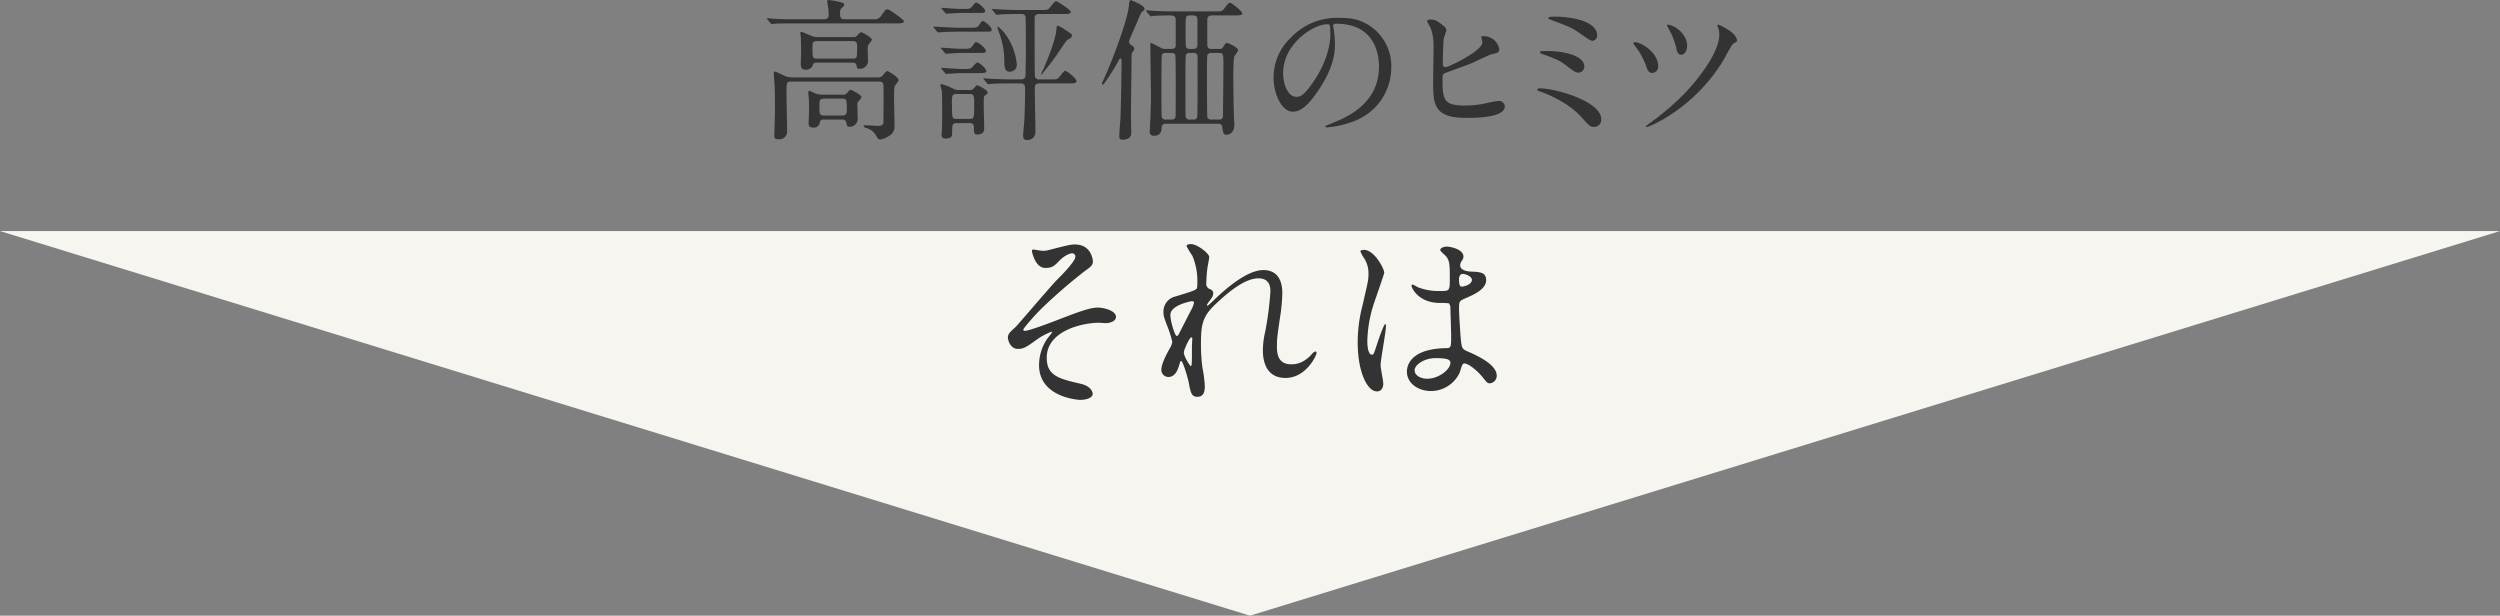 <svg id="next.svg" xmlns="http://www.w3.org/2000/svg" width="780" height="192.09" viewBox="0 0 780 192.09">
  <rect x="0" y="0" width="780" height="192.09" fill="#808080" stroke="none"/>
  <defs>
    <style>
      .cls-1 {
        fill: #f7f5f0;
      }

      .cls-1, .cls-2 {
        fill-rule: evenodd;
      }

      .cls-2 {
        fill: #333;
      }
    </style>
  </defs>
  <path id="ar" class="cls-1" d="M390,3435L0,3315H780Z" transform="translate(0 -3242.91)"/>
  <path id="高評価のヒミツ_それは_" data-name="高評価のヒミツ それは " class="cls-2" d="M265.69,3262.45c0.72,0,1.392,0,1.536.91,0.1,0.68.192,1.01,1.008,1.01a2.531,2.531,0,0,0,2.592-2.16c0-.62-0.1-3.31-0.1-3.84a7.326,7.326,0,0,1,.144-1.44,17.169,17.169,0,0,0,1.2-1.58c0-.67-3.024-2.4-3.36-2.4a2.642,2.642,0,0,0-1.248,1.05,1.535,1.535,0,0,1-1.44.48h-10.56a5.405,5.405,0,0,1-2.64-.52c-0.24-.1-2.544-1.11-2.736-1.11a0.416,0.416,0,0,0-.384.53c0,0.14.144,0.91,0.144,1.06,0.048,1.05.1,3.5,0.1,4.65,0,0.53-.1,2.98-0.1,3.46,0,1.1,0,2.11,1.584,2.11a2.136,2.136,0,0,0,2.208-1.58c0.192-.63.72-0.63,1.344-0.63h10.7Zm0.336-6.72c1.392,0,1.392.82,1.392,1.59,0,3.79,0,3.88-1.44,3.88H254.89c-1.392,0-1.392-.33-1.392-3.5,0-1.39,0-1.97,1.584-1.97h10.944Zm-3.36,24.48a1.19,1.19,0,0,1,1.392.91c0.144,0.96.24,1.35,1.1,1.35a2.529,2.529,0,0,0,2.448-2.26c0-.24-0.1-4.32-0.1-4.75a1.194,1.194,0,0,1,.384-0.96c0.816-.96.864-1.01,0.864-1.25,0-.86-3.216-2.35-3.408-2.35s-0.288.1-1.056,1.01a1.5,1.5,0,0,1-1.488.53h-6.144a6.134,6.134,0,0,1-2.256-.39c-0.144-.05-1.776-0.81-1.824-0.81-0.336,0-.384.38-0.384,0.67,0,0.33.192,1.97,0.192,2.25,0,1.06.048,2.12,0.048,3.08,0,0.62-.144,3.5-0.144,4.08,0,0.76.1,1.39,1.44,1.39a1.821,1.821,0,0,0,2.064-1.68c0.24-.82.624-0.82,1.344-0.82h5.52Zm0-6.53c1.536,0,1.536.44,1.536,2.88,0,1.83,0,2.4-1.536,2.4h-5.424c-1.584,0-1.584-.48-1.584-2.88,0-1.82,0-2.4,1.584-2.4h5.424Zm1.056-24.76c-1.3,0-1.632-.29-1.632-1.97a1.925,1.925,0,0,1,.384-1.39c0.816-.77.912-0.87,0.912-1.2,0-.53-0.624-0.63-1.152-0.77a26.425,26.425,0,0,0-3.6-.67c-0.384,0-.528.04-0.528,0.43,0,0.29.24,1.68,0.288,1.97a15.755,15.755,0,0,1,.144,2.01c0,1.01-.144,1.59-1.584,1.59H248.17c-2.257,0-4.273,0-6.625-.15-0.288,0-1.776-.19-2.112-0.19a0.127,0.127,0,0,0-.144.14,0.4,0.4,0,0,0,.192.29l0.912,1.11a0.8,0.8,0,0,0,.432.33c0.144,0,.864-0.14,1.008-0.14,0.48-.05,1.872-0.1,6.1-0.1h31.488c1.633,0,2.593,0,2.593-.67,0-.53-4.561-3.74-5.137-3.74-0.528,0-.672.24-2.016,2.11a2.4,2.4,0,0,1-2.4,1.01h-8.736Zm10.272,19.44c0.624,0,1.584,0,1.632,1.05,0.048,0.67.048,2.79,0.048,6.19,0,0.82-.048,4.37-0.048,5.09,0,0.82,0,1.49-1.776,1.49-0.624,0-3.408-.19-3.888-0.19-0.192,0-.528,0-0.528.19a1,1,0,0,0,.864.67,4.905,4.905,0,0,1,2.88,2.11c0.672,1.16.912,1.49,1.488,1.49a6.987,6.987,0,0,0,2.736-1.15,3.324,3.324,0,0,0,1.68-3.26c0-1.44-.144-7.83-0.144-9.12,0-.72,0-3.03.384-3.46,0.912-1.1,1.008-1.25,1.008-1.58,0-.96-3.216-2.79-3.456-2.79s-0.384.1-1.488,1.35a1.721,1.721,0,0,1-1.536.62h-26.5a7.361,7.361,0,0,1-2.065-.29c-0.576-.19-3.12-1.53-3.5-1.53-0.336,0-.384.48-0.384,0.67,0,0.24.192,2.49,0.24,2.97,0.144,2.5.144,6.48,0.144,9.12,0,1.16-.192,6.2-0.192,7.25,0,0.58,0,1.11,1.3,1.11a2.415,2.415,0,0,0,2.688-2.45c0-1.78-.192-9.6-0.192-11.19,0-4.22,0-4.36,1.489-4.36h27.12Zm25.295-22.66c-0.576,0-4.848-.34-5.376-0.34a0.121,0.121,0,0,0-.144.1,0.453,0.453,0,0,0,.192.34l0.912,1.1a0.685,0.685,0,0,0,.432.29c0.48,0,3.312-.24,3.888-0.24h5.617c2.3,0,2.544,0,2.544-.67s-2.064-2.55-2.832-2.55c-0.288,0-.384.15-1.248,1.25-0.576.72-.864,0.72-3.12,0.72h-0.865Zm19.2,23.23c1.344,0,1.344.96,1.344,1.87,0,2.21-.1,7.54-0.24,9.65-0.048.67-.384,4.18-0.384,4.56,0,0.91.1,1.59,1.3,1.59a2.454,2.454,0,0,0,2.544-2.69c0-1.83-.192-10.9-0.192-12.96,0-1.35,0-2.02,1.488-2.02h8.977c1.68,0,2.544,0,2.544-.72,0-.86-2.977-3.21-3.553-3.21-0.432,0-1.68,1.87-2.064,2.2-0.48.48-.864,0.48-2.256,0.48h-3.648a1.2,1.2,0,0,1-1.44-.96c-0.1-.52-0.1-7.53-0.1-8.59v-9.21c0-.87,0-1.64,1.488-1.64h7.2c1.633,0,2.593,0,2.593-.67,0-.62-4.225-3.31-4.513-3.31-0.432,0-.576.19-1.92,1.87-0.672.87-.912,0.87-3.072,0.87h-6.24c-2.256,0-4.368-.1-6.576-0.2-0.288,0-1.776-.14-2.112-0.14-0.144,0-.192.05-0.192,0.1a0.692,0.692,0,0,0,.24.33l0.912,1.11a0.507,0.507,0,0,0,.432.28c0.144,0,.816-0.09,1.008-0.09,1.68-.15,4.944-0.15,6.048-0.15,1.2,0,1.632,0,1.872.92,0.1,0.33.1,10.75,0.1,12.09,0,0.82-.1,4.75-0.1,5.67,0,0.76,0,1.72-1.488,1.72h-2.832c-2.208,0-4.368-.09-6.576-0.19-0.288,0-1.776-.14-2.112-0.14-0.1,0-.144,0-0.144.09a0.54,0.54,0,0,0,.192.34l0.912,1.06a0.6,0.6,0,0,0,.432.33c0.144,0,.864-0.09,1.008-0.09,1.68-.15,4.992-0.15,6.1-0.15h3.024Zm-16.08,12.39a1.177,1.177,0,0,1,1.44,1.29c0.048,1.83.048,2.26,1.152,2.26,1.152,0,2.064-.53,2.064-1.73,0-1.15-.144-6.43-0.144-7.49,0-2.4,0-2.69.48-3.02,0.576-.39.72-0.48,0.72-0.91,0-.82-3.12-2.21-3.168-2.21-0.288,0-.432.14-0.912,0.77a1.906,1.906,0,0,1-1.824.72H299c-0.768,0-1.056-.15-2.832-1.01a12.422,12.422,0,0,0-2.448-.82,0.291,0.291,0,0,0-.336.24,16.016,16.016,0,0,0,.432,1.63c0.144,0.87.144,5.57,0.144,6.82,0,0.67,0,4.66-.1,5.95a7.94,7.94,0,0,0-.1,1.11,1.1,1.1,0,0,0,1.3,1.2c2.016,0,2.016-.92,2.016-1.92,0-2.36,0-2.88,1.488-2.88h3.841Zm0-9.08c1.536,0,1.536.39,1.536,3.8,0,3.6,0,3.98-1.584,3.98h-3.793c-1.536,0-1.536-.38-1.536-3.79a16.356,16.356,0,0,1,.1-3.41,1.427,1.427,0,0,1,1.392-.58h3.889Zm-3.649-20.68c-1.152,0-7.056-.34-7.392-0.34-0.1,0-.144,0-0.144.1a0.557,0.557,0,0,0,.192.33l0.912,1.06a0.6,0.6,0,0,0,.432.33c0.144,0,.864-0.09,1.008-0.09,0.96-.1,3.408-0.15,4.944-0.15h8.161c2.3,0,2.544,0,2.544-.67s-2.016-2.64-2.784-2.64c-0.336,0-.432.15-1.2,1.3-0.528.77-1.008,0.77-3.12,0.77h-3.553Zm0.48,6.57c-0.768,0-4.608-.33-5.472-0.33a0.183,0.183,0,0,0-.192.09,0.514,0.514,0,0,0,.24.34l0.912,1.1a0.59,0.59,0,0,0,.432.34c0.48,0,3.456-.24,4.032-0.24H305c2.3,0,2.592,0,2.592-.77,0-.67-2.352-2.59-2.976-2.59-0.384,0-.48.09-1.152,1.1-0.672.96-1.008,0.96-3.072,0.96h-1.153Zm0.193,6.29c-0.673,0-5.233-.34-5.617-0.34a0.169,0.169,0,0,0-.192.15,0.716,0.716,0,0,0,.24.29l0.912,1.1a0.59,0.59,0,0,0,.432.34c0.48,0,3.552-.24,4.177-0.24h5.808c1.632,0,2.544,0,2.544-.68s-2.112-2.64-2.832-2.64c-0.384,0-1.584,1.64-1.968,1.83a6.243,6.243,0,0,1-2.352.19h-1.152Zm12.72-10.08a25.973,25.973,0,0,1,1.2,8.26c0.1,2.3.768,2.68,1.68,2.68a2.157,2.157,0,0,0,2.208-2.3,18.8,18.8,0,0,0-4.128-10.13,12.813,12.813,0,0,0-1.68-1.58,0.194,0.194,0,0,0-.24.19C311.194,3251.7,312.01,3253.86,312.154,3254.34Zm20.5,1.39a1.962,1.962,0,0,1,.769-0.62,1.537,1.537,0,0,0,1.056-1.06c0-.43-0.24-0.62-2.449-2.06a10.786,10.786,0,0,0-1.968-1.06c-0.384,0-.384.19-0.528,1.73-0.384,3.46-3.5,10.66-3.936,11.71a17.215,17.215,0,0,0-.816,1.73,0.105,0.105,0,0,0,.1.1c0.192,0,3.792-4.66,4.32-5.43C329.722,3260.1,332.026,3256.5,332.65,3255.73Zm30.912,2.45a2.669,2.669,0,0,1-1.584-.48c-0.432-.19-2.784-1.44-2.928-1.44s-0.144.05-.144,0.53c0,2.64.192,14.25,0.192,16.61,0,0.33-.048,2.88-0.144,5.8-0.048.72-.24,4.13-0.24,4.61a1.193,1.193,0,0,0,1.392,1.44c2.016,0,2.208-1.39,2.352-2.49a1.126,1.126,0,0,1,1.3-1.25h16.32a1.074,1.074,0,0,1,1.248,1.05c0.288,1.88.384,2.4,1.44,2.4,0.816,0,2.352-.76,2.352-3.07,0-.48-0.144-2.49-0.144-2.93-0.1-3.21-.192-10.65-0.192-11.37,0-1.2,0-6.34.336-7.11a13.025,13.025,0,0,0,1.2-1.87c0-.91-3.169-2.3-3.409-2.3-0.528,0-.672.29-1.344,1.34a1.293,1.293,0,0,1-1.344.53h-2.112c-0.864,0-1.44-.14-1.44-1.44v-7.58c0-1.4.96-1.44,1.68-1.44h6.672c1.585,0,2.593,0,2.593-.63s-3.313-3.31-3.841-3.31c-0.432,0-.576.19-1.872,1.87-0.624.82-.864,0.82-3.072,0.82H366.394c-2.688,0-5.184-.1-6.576-0.19-0.336,0-1.824-.15-2.112-0.15a0.13,0.13,0,0,0-.144.15,0.557,0.557,0,0,0,.192.28l0.912,1.11a0.8,0.8,0,0,0,.432.33c0.144,0,.864-0.14,1.008-0.14,1.248-.1,4.656-0.14,4.752-0.14,1.968,0,1.968.52,1.968,2.2v7.35c-0.1.72-.672,0.91-1.44,0.91h-1.824Zm7.68,22.03a1.127,1.127,0,0,1-1.344-.91c-0.048-.38-0.048-11.66-0.048-12.91,0-.82,0-5.95.144-6.34a1.216,1.216,0,0,1,1.248-.62h1.008a1.155,1.155,0,0,1,1.392,1.29v7.78c0,1.49,0,10.7-.144,11.09a1.216,1.216,0,0,1-1.248.62h-1.008Zm1.056-32.49c1.3,0,1.3.86,1.3,1.58v6.91c0,1.15,0,1.97-1.3,1.97h-1.056a1.192,1.192,0,0,1-1.2-.58c-0.144-.33-0.144-4.7-0.144-5.56,0-3.99,0-4.32,1.344-4.32H372.3Zm-8.544,32.49a1.156,1.156,0,0,1-1.248-.62c-0.144-.39-0.144-6.96-0.144-7.87,0-1.49,0-11.28.144-11.67a1.216,1.216,0,0,1,1.248-.62h1.68a1.216,1.216,0,0,1,1.248.62c0.144,0.39.144,7.68,0.144,9.17,0,1.1,0,9.7-.048,10.13a1.143,1.143,0,0,1-1.344.86h-1.68Zm14.256,0a1.281,1.281,0,0,1-1.3-.62c-0.144-.39-0.144-11.33-0.144-12.58,0-1.44,0-6.57.144-6.96a1.25,1.25,0,0,1,1.3-.62h2.3c1.392,0,1.392.38,1.392,3.98,0,4.03-.1,11.71-0.144,15.46a1.155,1.155,0,0,1-1.392,1.34h-2.16Zm-25.728-23.95a1.733,1.733,0,0,1,.144-1.01c0-.05,1.68-3.89,2.016-4.65,1.392-3.36,1.584-3.75,1.872-3.99,0.672-.53.768-0.62,0.768-1.05,0-.96-4.08-2.6-4.224-2.6-0.48,0-.528.44-0.624,1.54-0.337,4.85-6,19.25-7.873,23.14-0.1.19-.576,1.2-0.576,1.29a0.367,0.367,0,0,0,.288.39c0.48,0,4.032-5.86,4.56-6.82,0.432-.86.72-1.39,0.96-1.39,0.336,0,.336.96,0.336,1.1,0,2.16-.24,16.27-0.384,18.15-0.144,1.68-.336,4.32-0.336,5.08a0.927,0.927,0,0,0,1.056,1.06c1.392,0,2.689-.58,2.689-2.02,0-.86-0.1-4.99-0.1-5.95,0-2.54.192-15.07,0.192-17.9a3.181,3.181,0,0,1,.192-1.35c0.624-.81.672-0.86,0.672-1.1a1.394,1.394,0,0,0-.768-1.06A2.771,2.771,0,0,1,352.282,3256.26Zm64.656-5.95c13.1,0,13.3,11.42,13.3,13.29,0,11.96-10.416,16.08-15.408,18.05-1.2.48-1.3,0.53-1.3,0.67a0.4,0.4,0,0,0,.48.34,29.583,29.583,0,0,0,7.968-1.78,17.889,17.889,0,0,0,12.1-16.89,15.043,15.043,0,0,0-8.353-13.97c-1.344-.67-3.36-1.54-7.728-1.54a19.86,19.86,0,0,0-15.312,6.24,16.915,16.915,0,0,0-5.329,12.24c0,5.86,2.833,10.8,6,10.8,1.92,0,4.368-1.15,8.208-7,4.224-6.39,4.944-10.85,4.944-14.07a36.672,36.672,0,0,0-.48-5.18c0-.19-0.1-0.39-0.1-0.53C415.93,3250.69,415.978,3250.31,416.938,3250.31Zm-2.688.14c0.624,0,.816.24,0.816,3.12,0,4.75-2.16,10.08-4.7,13.97-3.312,4.99-4.464,5.57-5.856,5.57-2.928,0-4.176-4.27-4.176-7.39C400.33,3256.64,409.69,3250.45,414.25,3250.45Zm32.064-1.44a1.163,1.163,0,0,0-1.1.43,9.7,9.7,0,0,0,.816,1.59c0.528,1.01,1.248,2.78,1.248,6.72,0,1.58-.144,9.12-0.144,10.85,0,6.81.24,11.08,10.176,11.08,2.976,0,12.193,0,12.193-3.6a1.859,1.859,0,0,0-1.92-1.68,29.091,29.091,0,0,0-3.312.58,30.645,30.645,0,0,1-7.009.86c-6.288,0-7.2-1.29-7.2-7.58,0-1.82,0-2.06.576-2.45,0.24-.14,7.344-2.69,8.688-3.26,0.912-.39,5.233-2.55,6.337-2.79,1.392-.28,2.112-0.43,2.112-1.53a4.941,4.941,0,0,0-4.944-4.03c-0.336,0-.672,0-0.672.19,0,0.14.336,1.49,0.336,1.77,0,2.6-10.465,7.68-11.425,7.68a0.8,0.8,0,0,1-.912-0.86c0-2.02.1-6.29,0.288-7.97,0.048-.43.816-2.3,0.816-2.73a1.878,1.878,0,0,0-.816-1.25C448.378,3249.35,447.706,3249.01,446.314,3249.01Zm36.769-.57c0,0.33.048,0.33,1.1,0.76,5.952,2.26,6.288,2.4,9.12,4.37,1.872,1.3,2.976,2.07,3.552,2.07a1.59,1.59,0,0,0,1.44-1.68c0-4.71-8.784-5.86-13.248-5.86C483.851,3248.1,483.083,3248.24,483.083,3248.44Zm0.48,10.41c-2.784-.05-3.072-0.05-3.072.39a0.636,0.636,0,0,0,.576.48c4.608,1.63,5.76,2.25,6.96,3.16,3.168,2.4,3.552,2.69,4.608,2.69a1.917,1.917,0,0,0,1.68-1.87C494.315,3259.67,485.915,3258.85,483.563,3258.85Zm16.032,21.31c0-5.76-14.592-9.69-19.1-9.69-0.192,0-.864,0-0.864.43,0,0.24.1,0.29,1.2,0.67,4.608,1.68,9.408,4.42,12.528,7.83,2.544,2.83,2.832,3.12,3.984,3.12A2.263,2.263,0,0,0,499.6,3280.16Zm36.576-29.56a0.287,0.287,0,0,0-.336.28,1.723,1.723,0,0,0,.144.48,6.318,6.318,0,0,1,.432,2.36c0,6.09-7.824,15.36-11.28,18.81a82.437,82.437,0,0,1-10.176,8.64,11.218,11.218,0,0,0-1.44,1.15,0.222,0.222,0,0,0,.24.24c0.624,0,14.784-5.66,23.952-20.88,0.481-.81,2.545-4.84,3.121-5.18,1.008-.53,1.1-0.62,1.1-0.91C541.932,3253,536.219,3250.6,536.171,3250.6Zm-25.968,5.47a0.469,0.469,0,0,0-.576.38,1.125,1.125,0,0,0,.384.63,23.136,23.136,0,0,1,3.456,6.09c0.432,1.3.816,2.5,2.016,2.5a1.962,1.962,0,0,0,1.872-2.07C517.355,3259.52,512.651,3256.36,510.2,3256.07Zm10.272-5.47c-0.1,0-.384,0-0.384.14a10.669,10.669,0,0,0,.624,1.3,22.922,22.922,0,0,1,2.208,5.56c0.192,1.01.48,2.4,1.632,2.4,0.96,0,1.824-1.2,1.824-2.83C526.379,3253.96,523.259,3251.08,520.475,3250.6ZM335.4,3319.19c-1.44,0-2.1.18-7.98,1.68a7.383,7.383,0,0,1-2.1.3c-0.42,0-2.759-.42-2.939-0.42a0.418,0.418,0,0,0-.42.48c0,0.18.959,5.28,4.2,5.28,2.22,0,2.88-.72,4.5-2.4,1.14-1.14,2.82-2.16,3.84-2.16a1.009,1.009,0,0,1,1.02,1.02c0,1.38-3.66,5.16-5.52,7.02-2.22,2.22-12.719,14.64-13.259,15.06-1.74,1.56-2.28,2.1-2.28,3.24,0,0.54.66,3.48,3.12,3.48,1.86,0,2.7-.6,5.939-2.94a19.81,19.81,0,0,1,4.5-2.4,0.211,0.211,0,0,1,.24.18,22.994,22.994,0,0,1-1.44,1.86,14.766,14.766,0,0,0-2.64,8.34c0,10.14,12.36,10.86,12.78,10.86,2.1,0,3.96-.66,3.96-1.92,0-.54-0.6-2.34-3.6-3.06-6.96-1.62-10.74-2.52-10.74-8.16,0-8.58,11.46-10.92,16.26-10.92,0.3,0,1.86.12,2.22,0.12,0.84,0,3.119-.42,3.119-1.92,0-2.16-4.259-2.94-5.579-2.94-2.46,0-5.7,1.2-12.12,3.66-1.98.78-9.359,3.6-10.679,3.6a0.447,0.447,0,0,1-.54-0.36c0-.42,3.36-4.26,5.579-6.48a166.27,166.27,0,0,1,13.86-12c1.92-1.26,2.28-1.92,2.28-2.82C340.982,3324.11,340.562,3319.19,335.4,3319.19Zm36.181-.12c-0.42,0-1.38.06-1.38,0.6a23.324,23.324,0,0,0,1.8,3,20.162,20.162,0,0,1,1.56,8.76c0,1.08-.06,1.5-0.42,1.74-0.72.54-3,1.2-7.14,2.46a4.839,4.839,0,0,0-3,4.68c0,1.02.06,1.44,1.38,4.8a31.543,31.543,0,0,1,1.38,4.5,5.7,5.7,0,0,1-.78,1.98c-0.6,1.08-2.64,4.62-2.64,6.72a2.2,2.2,0,0,0,2.16,2.22c1.8,0,2.76-1.56,3.3-3.36,0.42-1.44.48-1.62,0.72-1.62,0.6,0,2.22,5.82,2.34,6.6,0.6,3.18.84,4.56,2.7,4.56s2.34-1.38,2.34-3.36a36.644,36.644,0,0,0-.72-5.58,54.843,54.843,0,0,1-.48-7.74c0-6.06.6-8.52,4.62-12.3,3.96-3.72,9.059-7.98,13.319-7.98,3.72,0,3.72,3.06,3.72,4.14a99.672,99.672,0,0,1-1.62,12.54,25.541,25.541,0,0,0-.72,5.64c0,1.62,0,8.76,7.08,8.76,6.36,0,9.659-6.96,9.659-7.8a0.456,0.456,0,0,0-.36-0.48,2.9,2.9,0,0,0-1.259,1.02c-2.76,3-5.34,3-6.3,3-4.08,0-4.44-3.24-4.44-5.58,0-2.04.06-2.94,0.96-9a53.058,53.058,0,0,0,.72-7.68c0-4.26-1.8-7.14-5.88-7.14-5.58,0-12.839,6.84-15.959,9.84-1.2,1.14-1.38,1.26-1.5,1.26a0.159,0.159,0,0,1-.18-0.18c0-.18.18-0.42,1.44-2.16a2.892,2.892,0,0,0,.54-1.56,1.338,1.338,0,0,0-.9-1.2,1.785,1.785,0,0,1-1.26-2.1,41.878,41.878,0,0,1,.3-4.32c0.06-.54.6-3.18,0.6-3.66C377.283,3322.01,373.563,3319.07,371.583,3319.07Zm0.96,18.18a8.247,8.247,0,0,1-1.08,2.7c-0.3.6-3.54,6.9-3.66,7.2a1.072,1.072,0,0,1-.66.6c-0.54,0-1.98-4.5-1.98-6.6,0-3,6.24-4.26,6.72-4.26A0.647,0.647,0,0,1,372.543,3337.25Zm-1.08,19.86c-0.12,0-2.1-2.82-2.1-4.32,0-.66,1.74-4.62,2.34-4.62,0.3,0,.3.36,0.3,0.54,0,0.12-.12,1.8-0.12,2.1C371.883,3356.69,371.883,3357.11,371.463,3357.11Zm85.08-.72c1.08-.54,4.2,1.98,5.94,4.08,1.44,1.8,1.62,2.04,2.34,2.04a2.359,2.359,0,0,0,2.16-2.4c0-3.54-6.3-6.36-9.24-7.62-1.5-.66-1.68-1.08-1.92-3.3-0.18-1.62-.6-8.4-0.6-9.72,0-2.58,0-2.64,2.22-3.6s6.24-2.7,6.24-5.52c0-2.52-1.98-2.58-4.62-2.7-0.36,0-3.48-.12-3.48-1.92a2.6,2.6,0,0,1,.36-1.26,2.47,2.47,0,0,0,.66-1.5c0-2.28-4.02-3.12-5.22-3.12-1.259,0-2.039.66-2.039,1.02,0,0.42,1.62,1.74,1.859,2.04,1.14,1.38,1.14,3.06,1.14,6.84,0,3.96,0,3.96-3.3,3.96a17.956,17.956,0,0,1-6.72-1.2,10.434,10.434,0,0,0-1.62-.84,0.352,0.352,0,0,0-.3.42c0,0.6,2.1,5.34,8.88,5.34a19.885,19.885,0,0,1,2.759.12,2,2,0,0,1,.48,1.44c0.06,1.68.24,8.04,0.24,8.4,0,3.72,0,4.14-1.5,4.14-12.3.18-12.3,6.54-12.3,7.38,0,3.54,3.48,6,7.5,6a9.893,9.893,0,0,0,8.939-5.7C455.583,3358.79,456.123,3356.57,456.543,3356.39Zm-0.84-27.78a1.278,1.278,0,0,1,.72-0.24c0.84,0,2.82.78,2.82,1.86,0,1.38-2.28,2.1-3.12,2.1-0.42,0-.9,0-0.9-2.28A1.818,1.818,0,0,1,455.7,3328.61Zm-7.859,26.04c3.839,0,4.679.48,4.679,1.5,0,2.04-3.659,4.92-7.2,4.92-2.1,0-3.96-1.02-3.96-2.64C441.364,3356.69,444.424,3354.65,447.844,3354.65Zm-17.1,2.22c0-1.74,1.68-10.38,1.68-12.3,0-.12,0-0.54-0.24-0.54-0.42,0-2.22,5.22-2.46,6-1.08,3.3-1.14,3.54-1.68,3.54-1.439,0-1.439-3.84-1.439-4.2a40.09,40.09,0,0,1,2.159-12.06c0.48-1.5,3.12-8.88,3.12-9.36,0-1.08-3-7.08-6.359-7.08-0.36,0-1.08.12-1.08,0.48a12.052,12.052,0,0,0,1.14,2.1,8.494,8.494,0,0,1,1.38,4.98c0,1.86-.12,2.16-1.8,9.54a45.829,45.829,0,0,0-1.56,11.76c0,9.3,3,15.3,6,15.3,1.38,0,1.98-1.14,1.98-2.46C431.584,3361.73,430.744,3357.77,430.744,3356.87Z" transform="translate(0 -3242.91)"/>
</svg>
